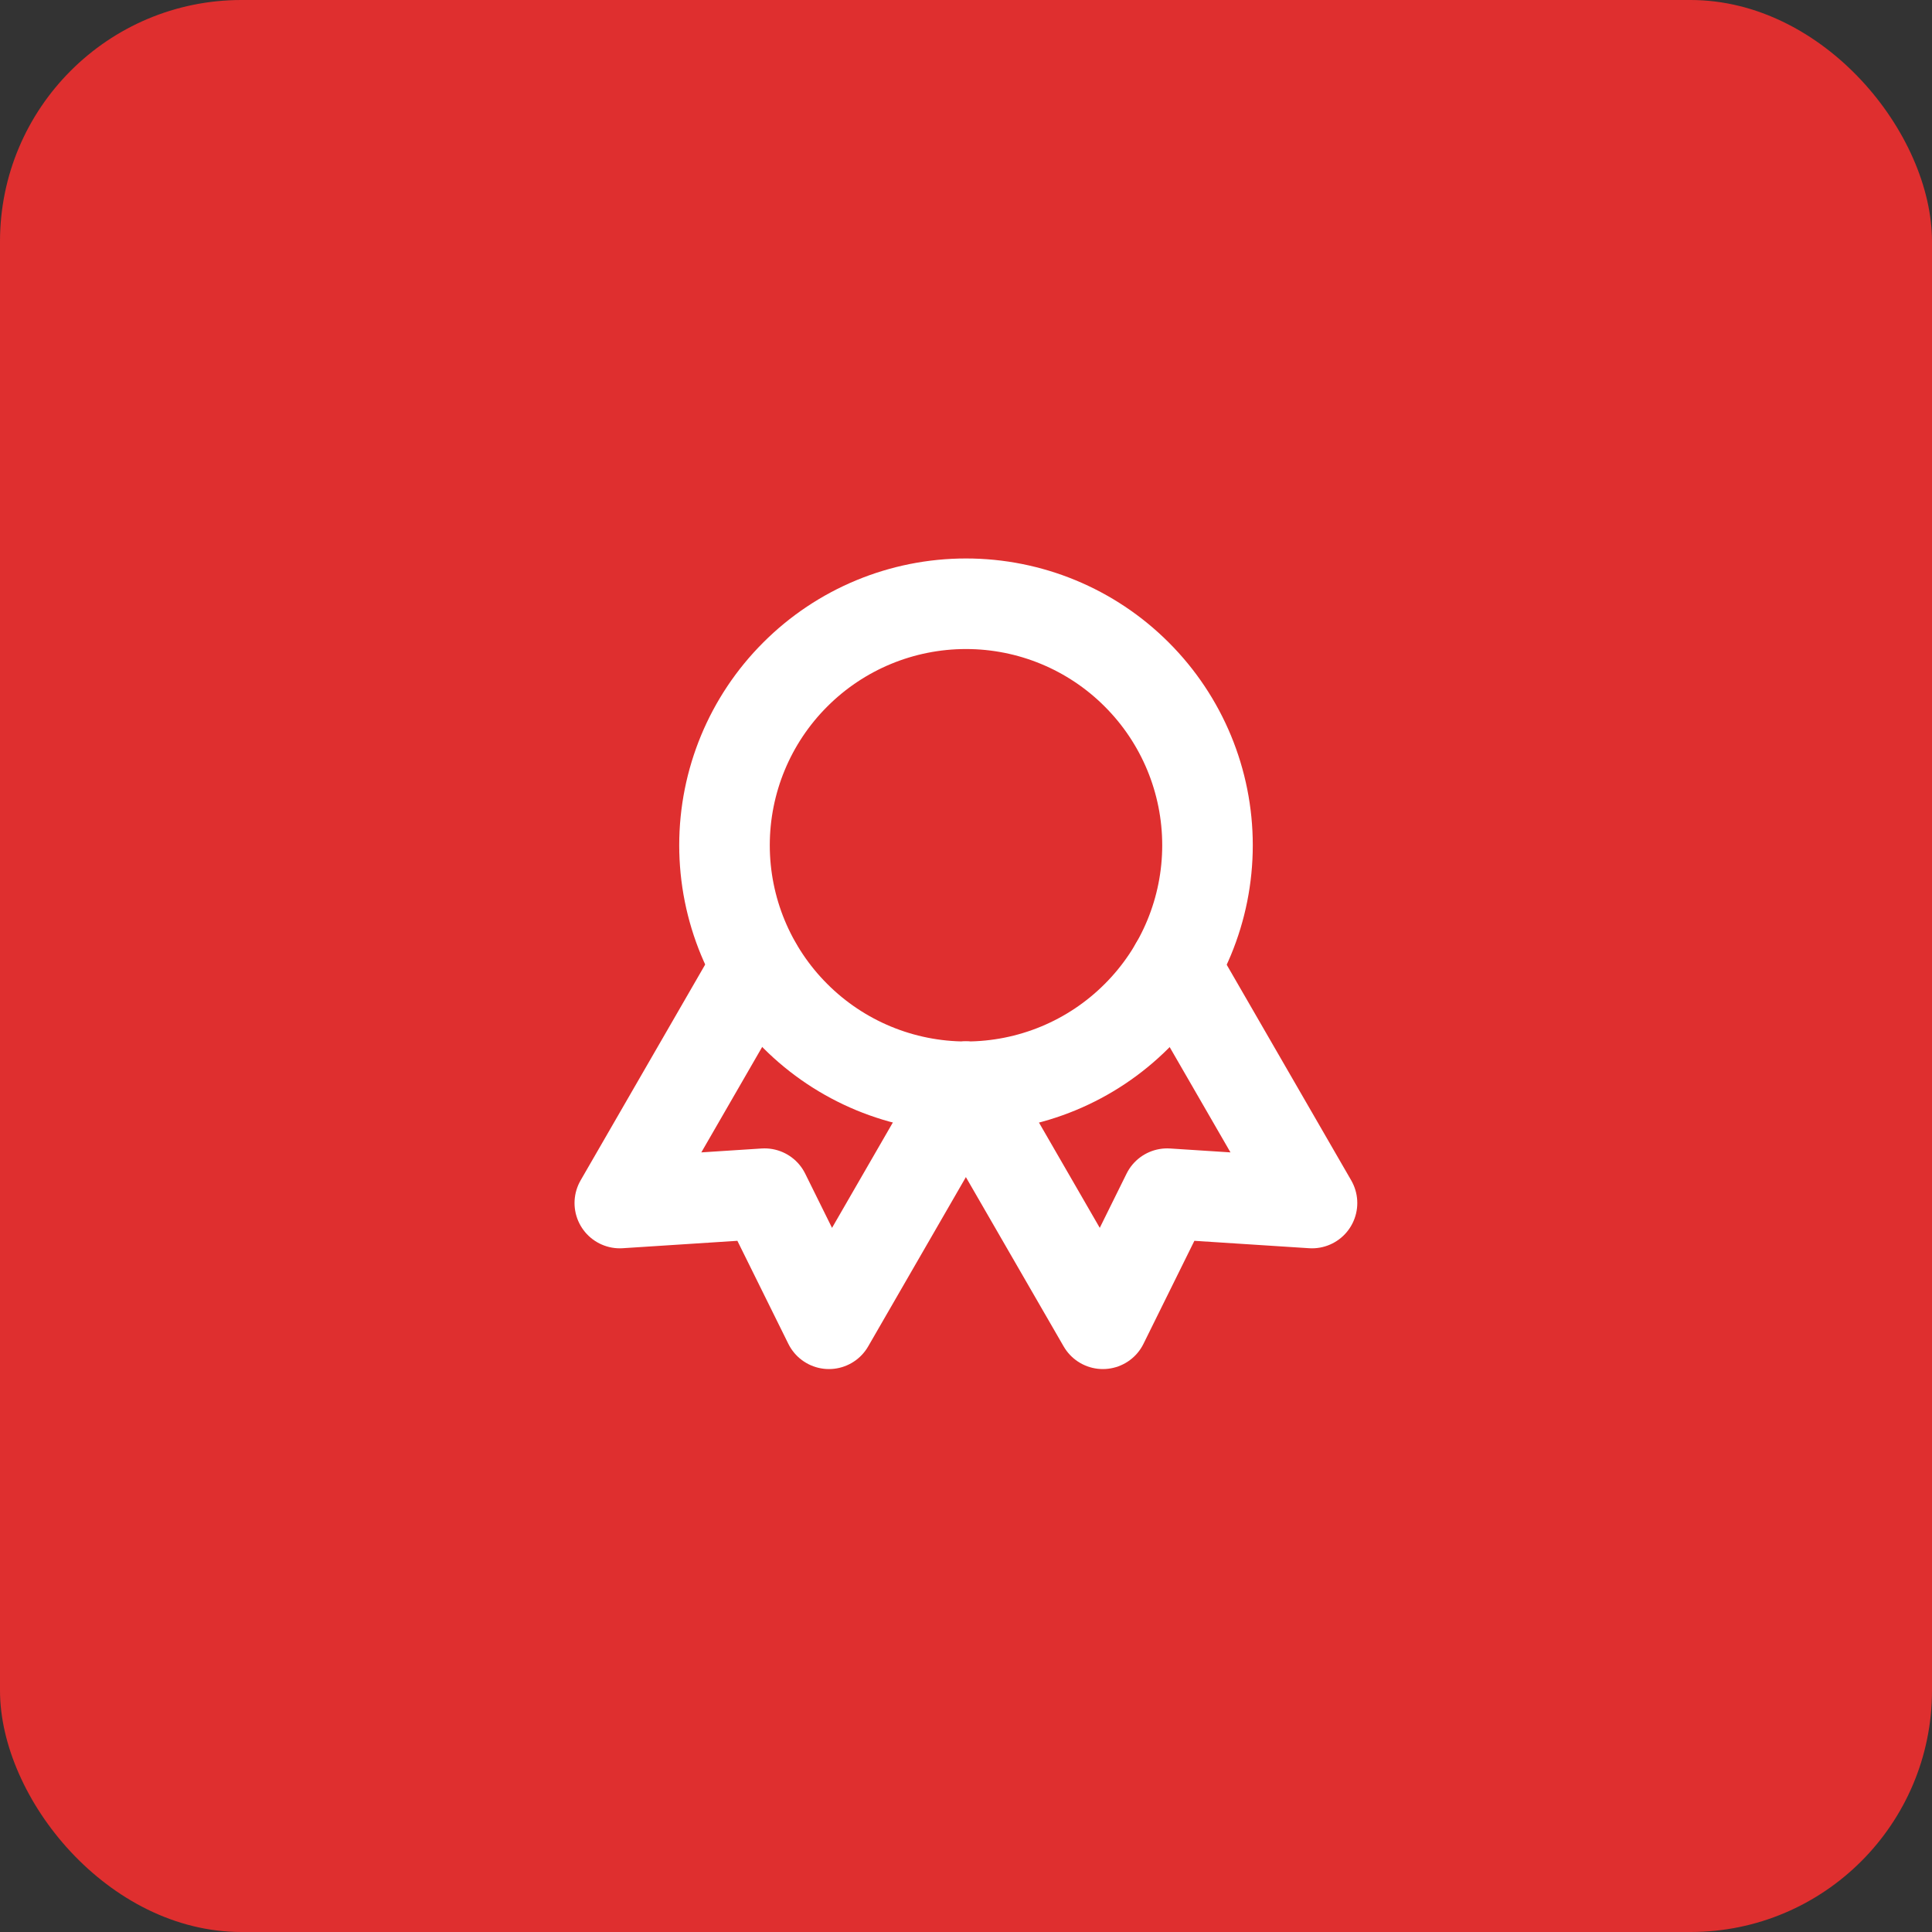 <?xml version="1.0" encoding="UTF-8"?>
<svg xmlns="http://www.w3.org/2000/svg" width="32" height="32" viewBox="0 0 32 32" fill="none">
  <rect x="0" y="0" width="32" height="32" fill="#333333" stroke="none"/>
  <rect width="32" height="32" rx="4" fill="#DF2F2F"></rect>
  <path d="M16 18C17.061 18 18.078 17.579 18.828 16.828C19.579 16.078 20 15.061 20 14C20 12.939 19.579 11.922 18.828 11.172C18.078 10.421 17.061 10 16 10C14.939 10 13.922 10.421 13.172 11.172C12.421 11.922 12 12.939 12 14C12 15.061 12.421 16.078 13.172 16.828C13.922 17.579 14.939 18 16 18V18Z" stroke="white" stroke-width="1.5" stroke-linecap="round" stroke-linejoin="round"></path>
  <path d="M16 18L18.267 21.926L19.332 19.771L21.731 19.926L19.464 16" stroke="white" stroke-width="1.5" stroke-linecap="round" stroke-linejoin="round"></path>
  <path d="M12.532 16L10.266 19.926L12.664 19.771L13.73 21.926L15.996 18" stroke="white" stroke-width="1.5" stroke-linecap="round" stroke-linejoin="round"></path>
</svg>
